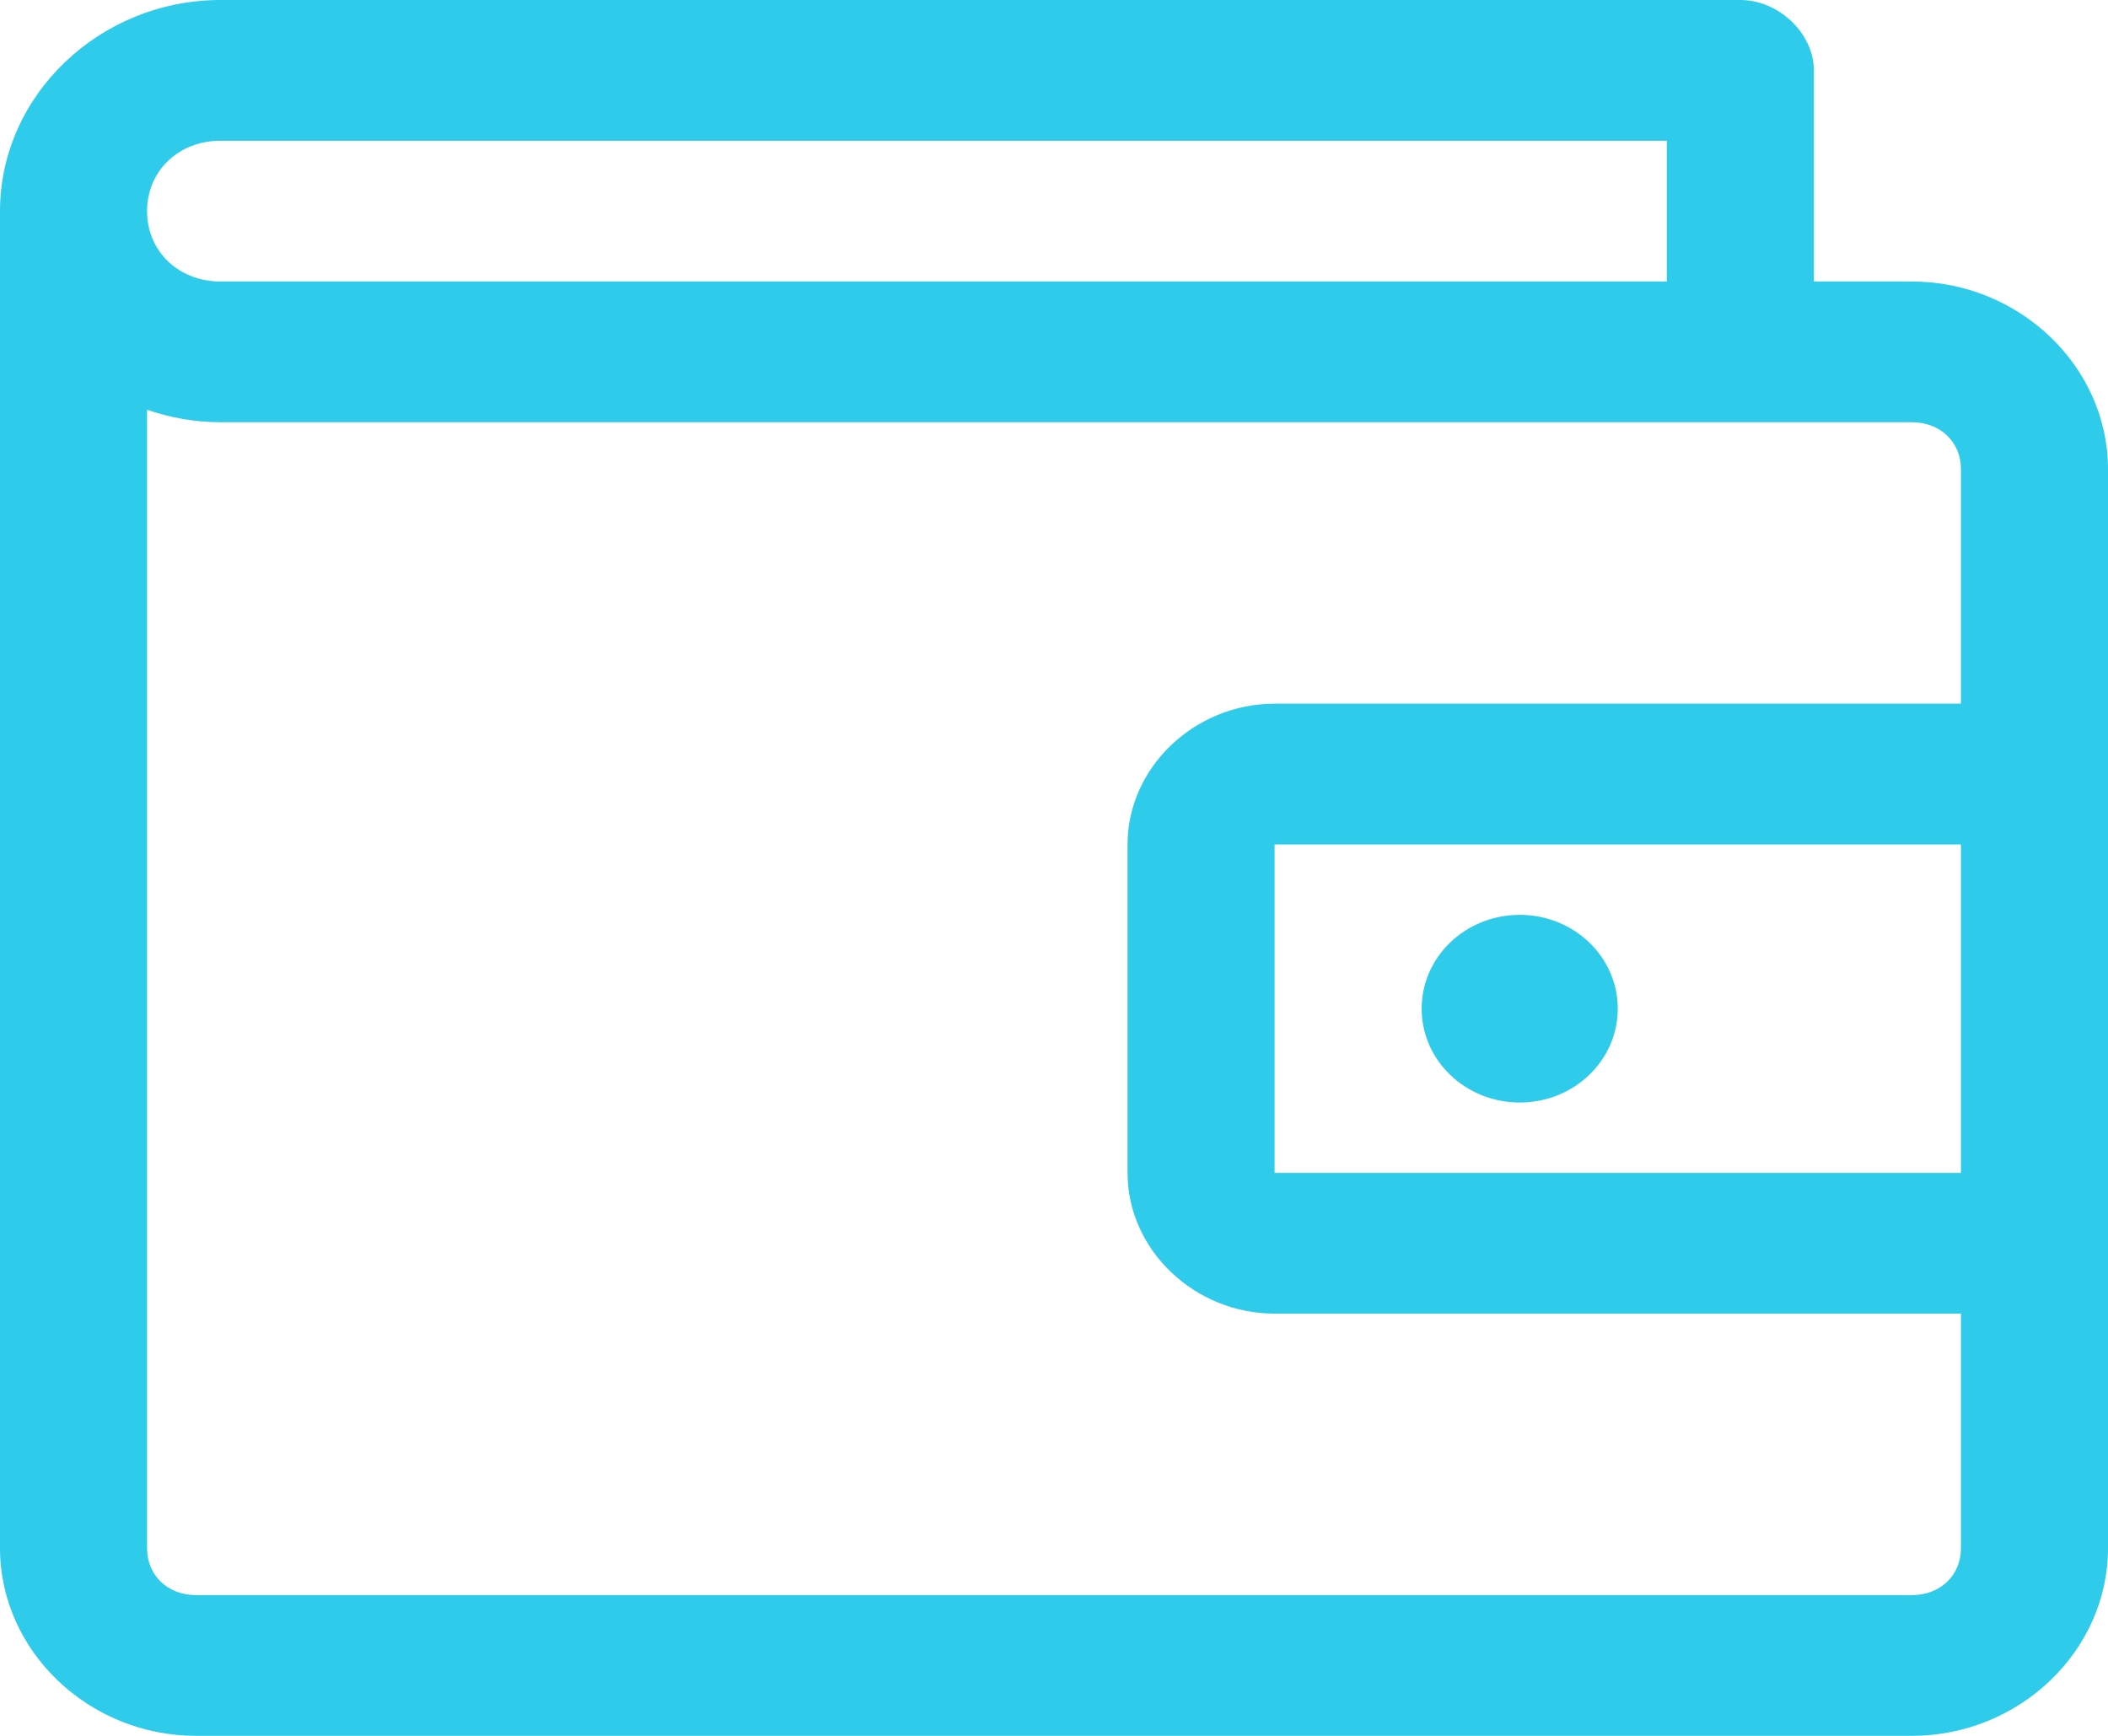 <svg width="34" height="28" viewBox="0 0 34 28" fill="none" xmlns="http://www.w3.org/2000/svg">
<path d="M3.558 0C1.608 0 0 1.539 0 3.405V24.973C0 26.63 1.432 28 3.163 28H30.837C32.568 28 34 26.63 34 24.973V7.568C34 5.911 32.568 4.541 30.837 4.541H29.256V1.135C29.256 0.541 28.691 0 28.07 0H3.558ZM3.558 2.27H26.884V4.541H3.558C2.88 4.541 2.372 4.054 2.372 3.405C2.372 2.757 2.88 2.27 3.558 2.27ZM2.372 6.61C2.744 6.737 3.143 6.811 3.558 6.811H30.837C31.296 6.811 31.628 7.129 31.628 7.568V11.351H20.558C19.264 11.351 18.186 12.383 18.186 13.622V18.919C18.186 20.158 19.264 21.189 20.558 21.189H31.628V24.973C31.628 25.412 31.296 25.73 30.837 25.73H3.163C2.704 25.73 2.372 25.412 2.372 24.973V6.61ZM20.558 13.622H31.628V18.919H20.558V13.622ZM24.512 14.757C23.638 14.757 22.93 15.434 22.93 16.27C22.93 17.107 23.638 17.784 24.512 17.784C25.386 17.784 26.093 17.107 26.093 16.27C26.093 15.434 25.386 14.757 24.512 14.757Z" fill="#2FCBEB"/>
</svg>
